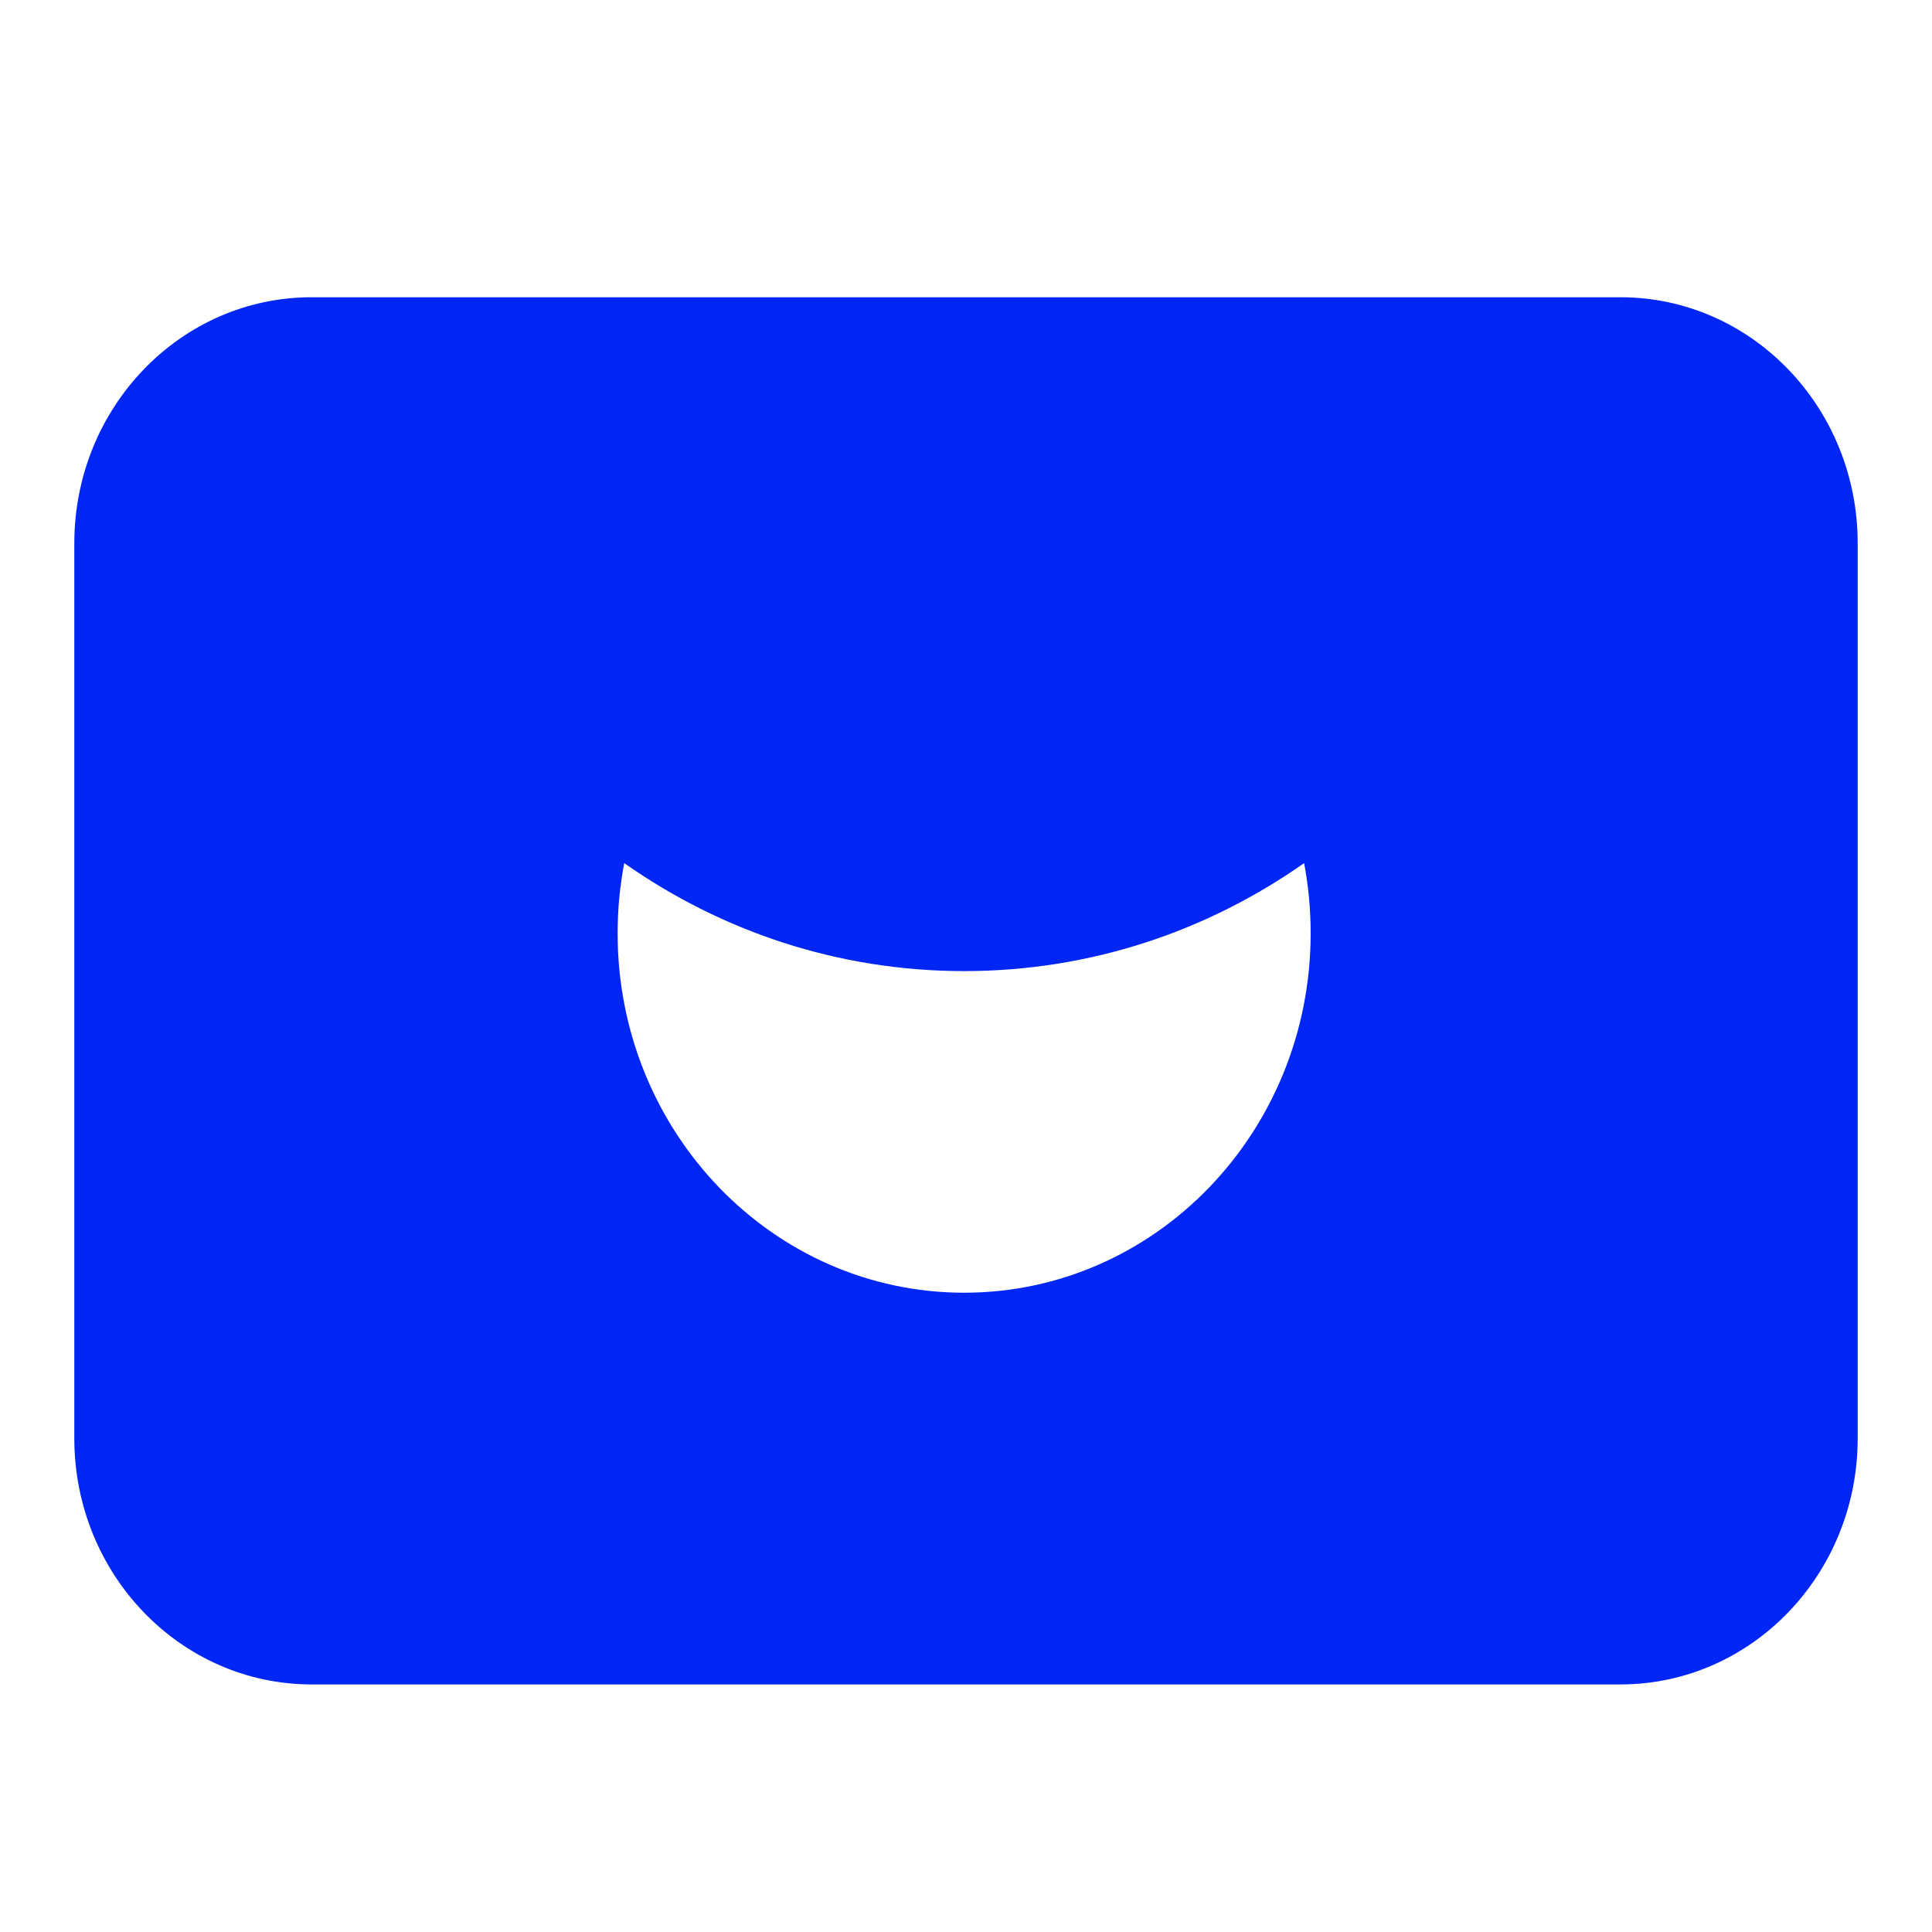 <svg width="28" height="28" viewBox="0 0 28 28" fill="none" xmlns="http://www.w3.org/2000/svg">
<path fill-rule="evenodd" clip-rule="evenodd" d="M4.516 4.308C2.617 4.308 1.077 5.905 1.077 7.874V20.846C1.077 22.815 2.617 24.412 4.516 24.412H23.484C25.384 24.412 26.923 22.815 26.923 20.846V7.874C26.923 5.905 25.384 4.308 23.484 4.308H4.516ZM13.973 14.074C15.799 14.074 17.494 13.497 18.9 12.509C18.963 12.838 18.995 13.178 18.995 13.527C18.995 16.403 16.747 18.735 13.973 18.735C11.199 18.735 8.951 16.403 8.951 13.527C8.951 13.178 8.984 12.838 9.047 12.509C10.452 13.497 12.148 14.074 13.973 14.074Z" fill="#0026F5"/>
</svg>
